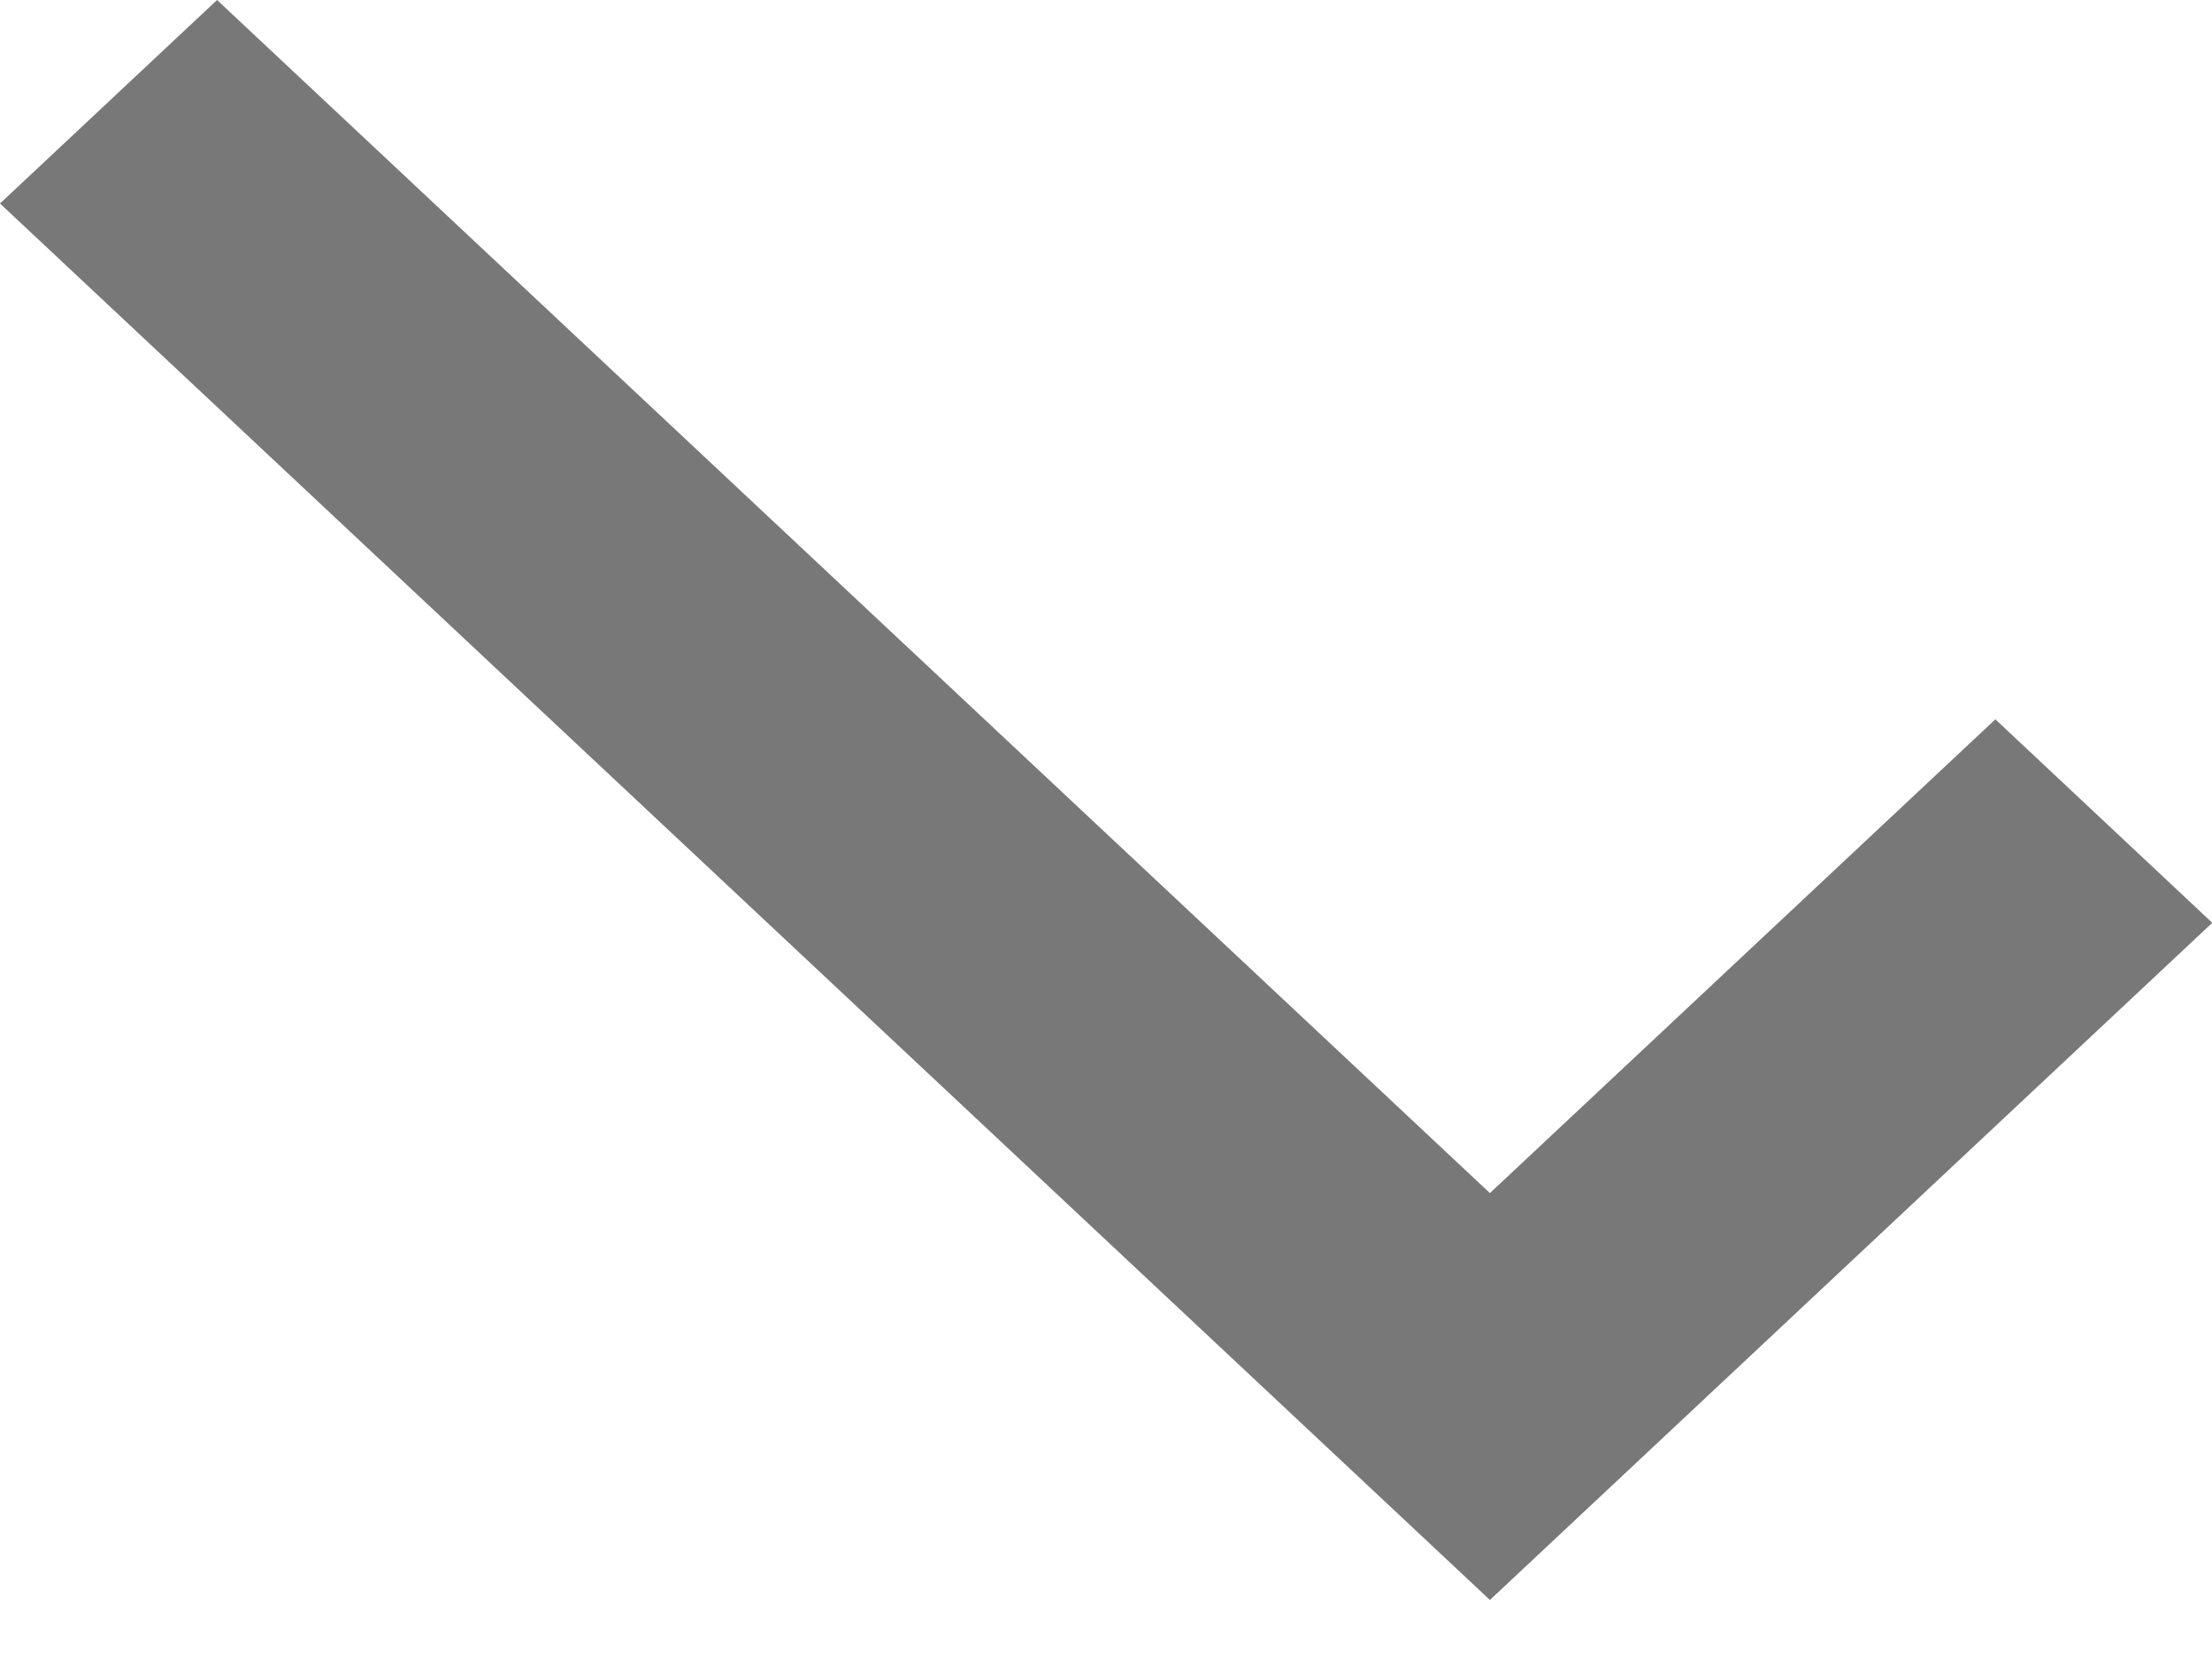 <?xml version="1.0" encoding="UTF-8"?> <svg xmlns="http://www.w3.org/2000/svg" width="16" height="12" viewBox="0 0 16 12" fill="none"> <path d="M10.777 8.63L14.433 5.203L16.002 6.675L10.777 11.573L0 1.472L1.57 0L10.777 8.63Z" fill="#787878"></path> </svg> 